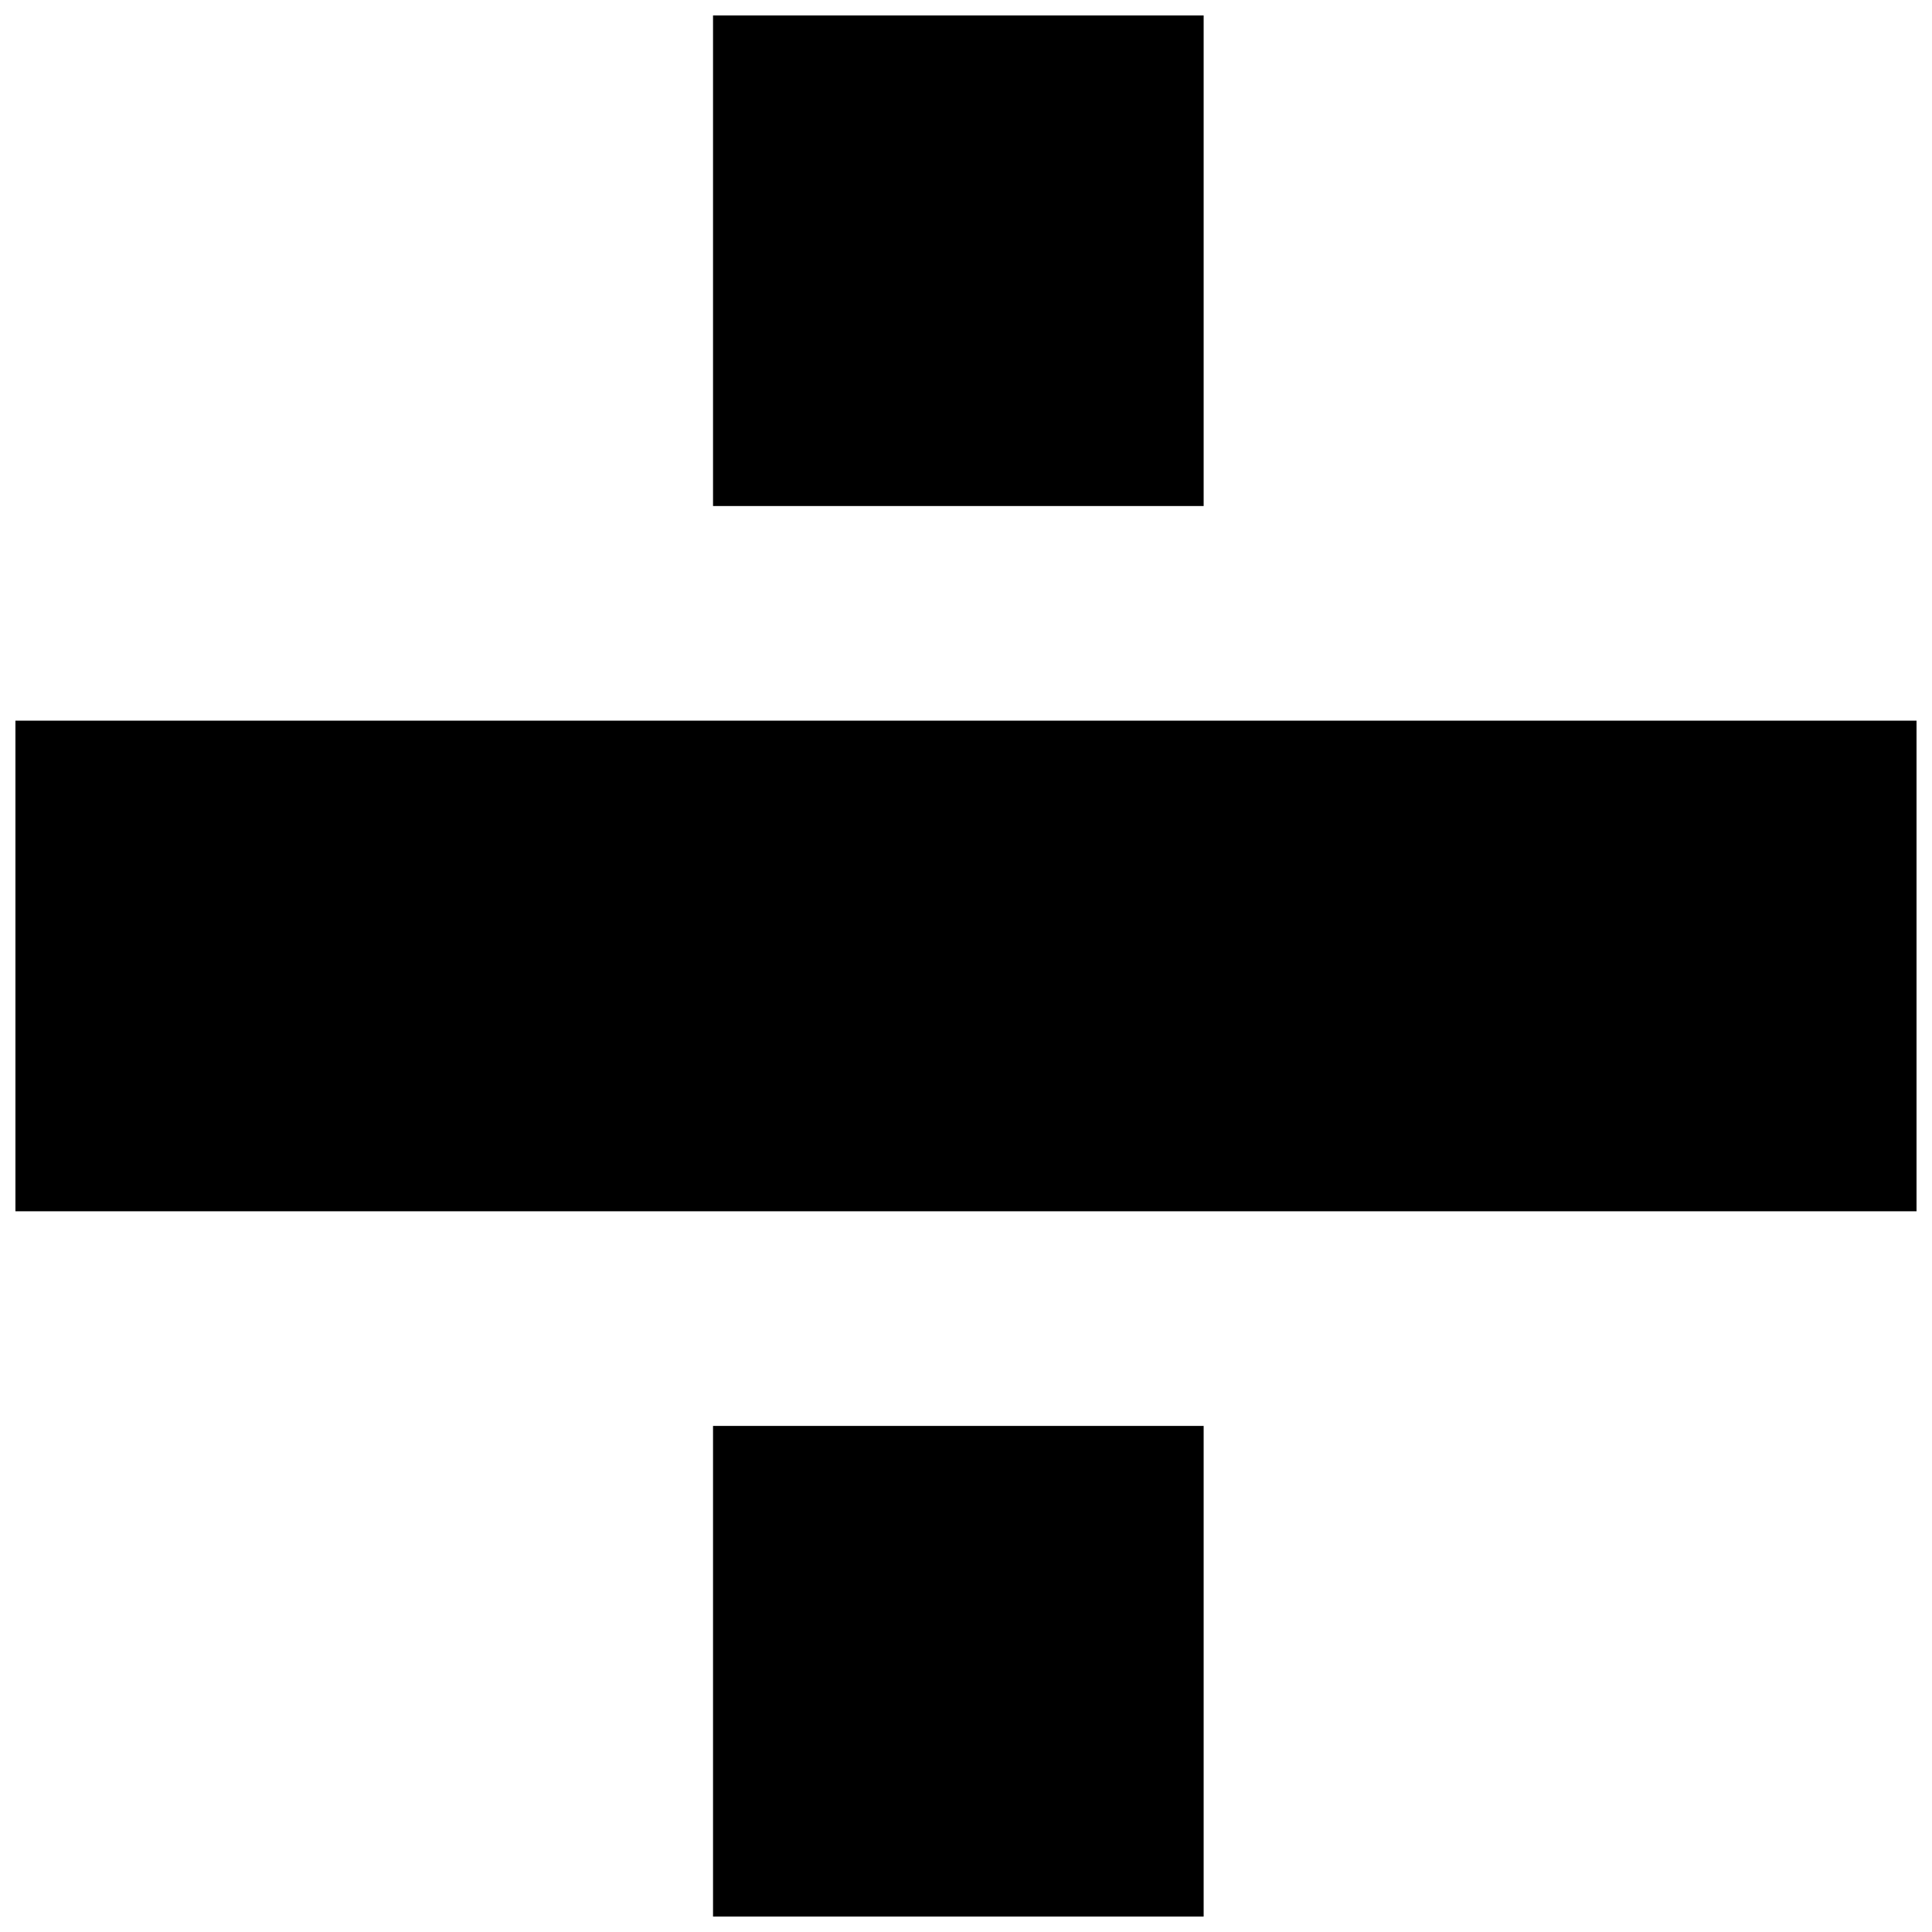 <?xml version="1.0" encoding="UTF-8"?>
<!-- The Best Svg Icon site in the world: iconSvg.co, Visit us! https://iconsvg.co -->
<svg width="800px" height="800px" version="1.1" viewBox="144 144 512 512" xmlns="http://www.w3.org/2000/svg">
 <defs>
  <clipPath id="c">
   <path d="m332 148.09h131v130.91h-131z"/>
  </clipPath>
  <clipPath id="b">
   <path d="m148.09 334h503.81v132h-503.81z"/>
  </clipPath>
  <clipPath id="a">
   <path d="m332 521h131v130.9h-131z"/>
  </clipPath>
 </defs>
 <g>
  <g clip-path="url(#c)">
   <path d="m332.96 213.1v65.008h130.02v-130.02h-130.02z"/>
  </g>
  <g clip-path="url(#b)">
   <path d="m148.09 400v65.008h503.81v-130.02h-503.81z"/>
  </g>
  <g clip-path="url(#a)">
   <path d="m332.96 586.89v65.008h130.02v-130.02h-130.02z"/>
  </g>
 </g>
</svg>